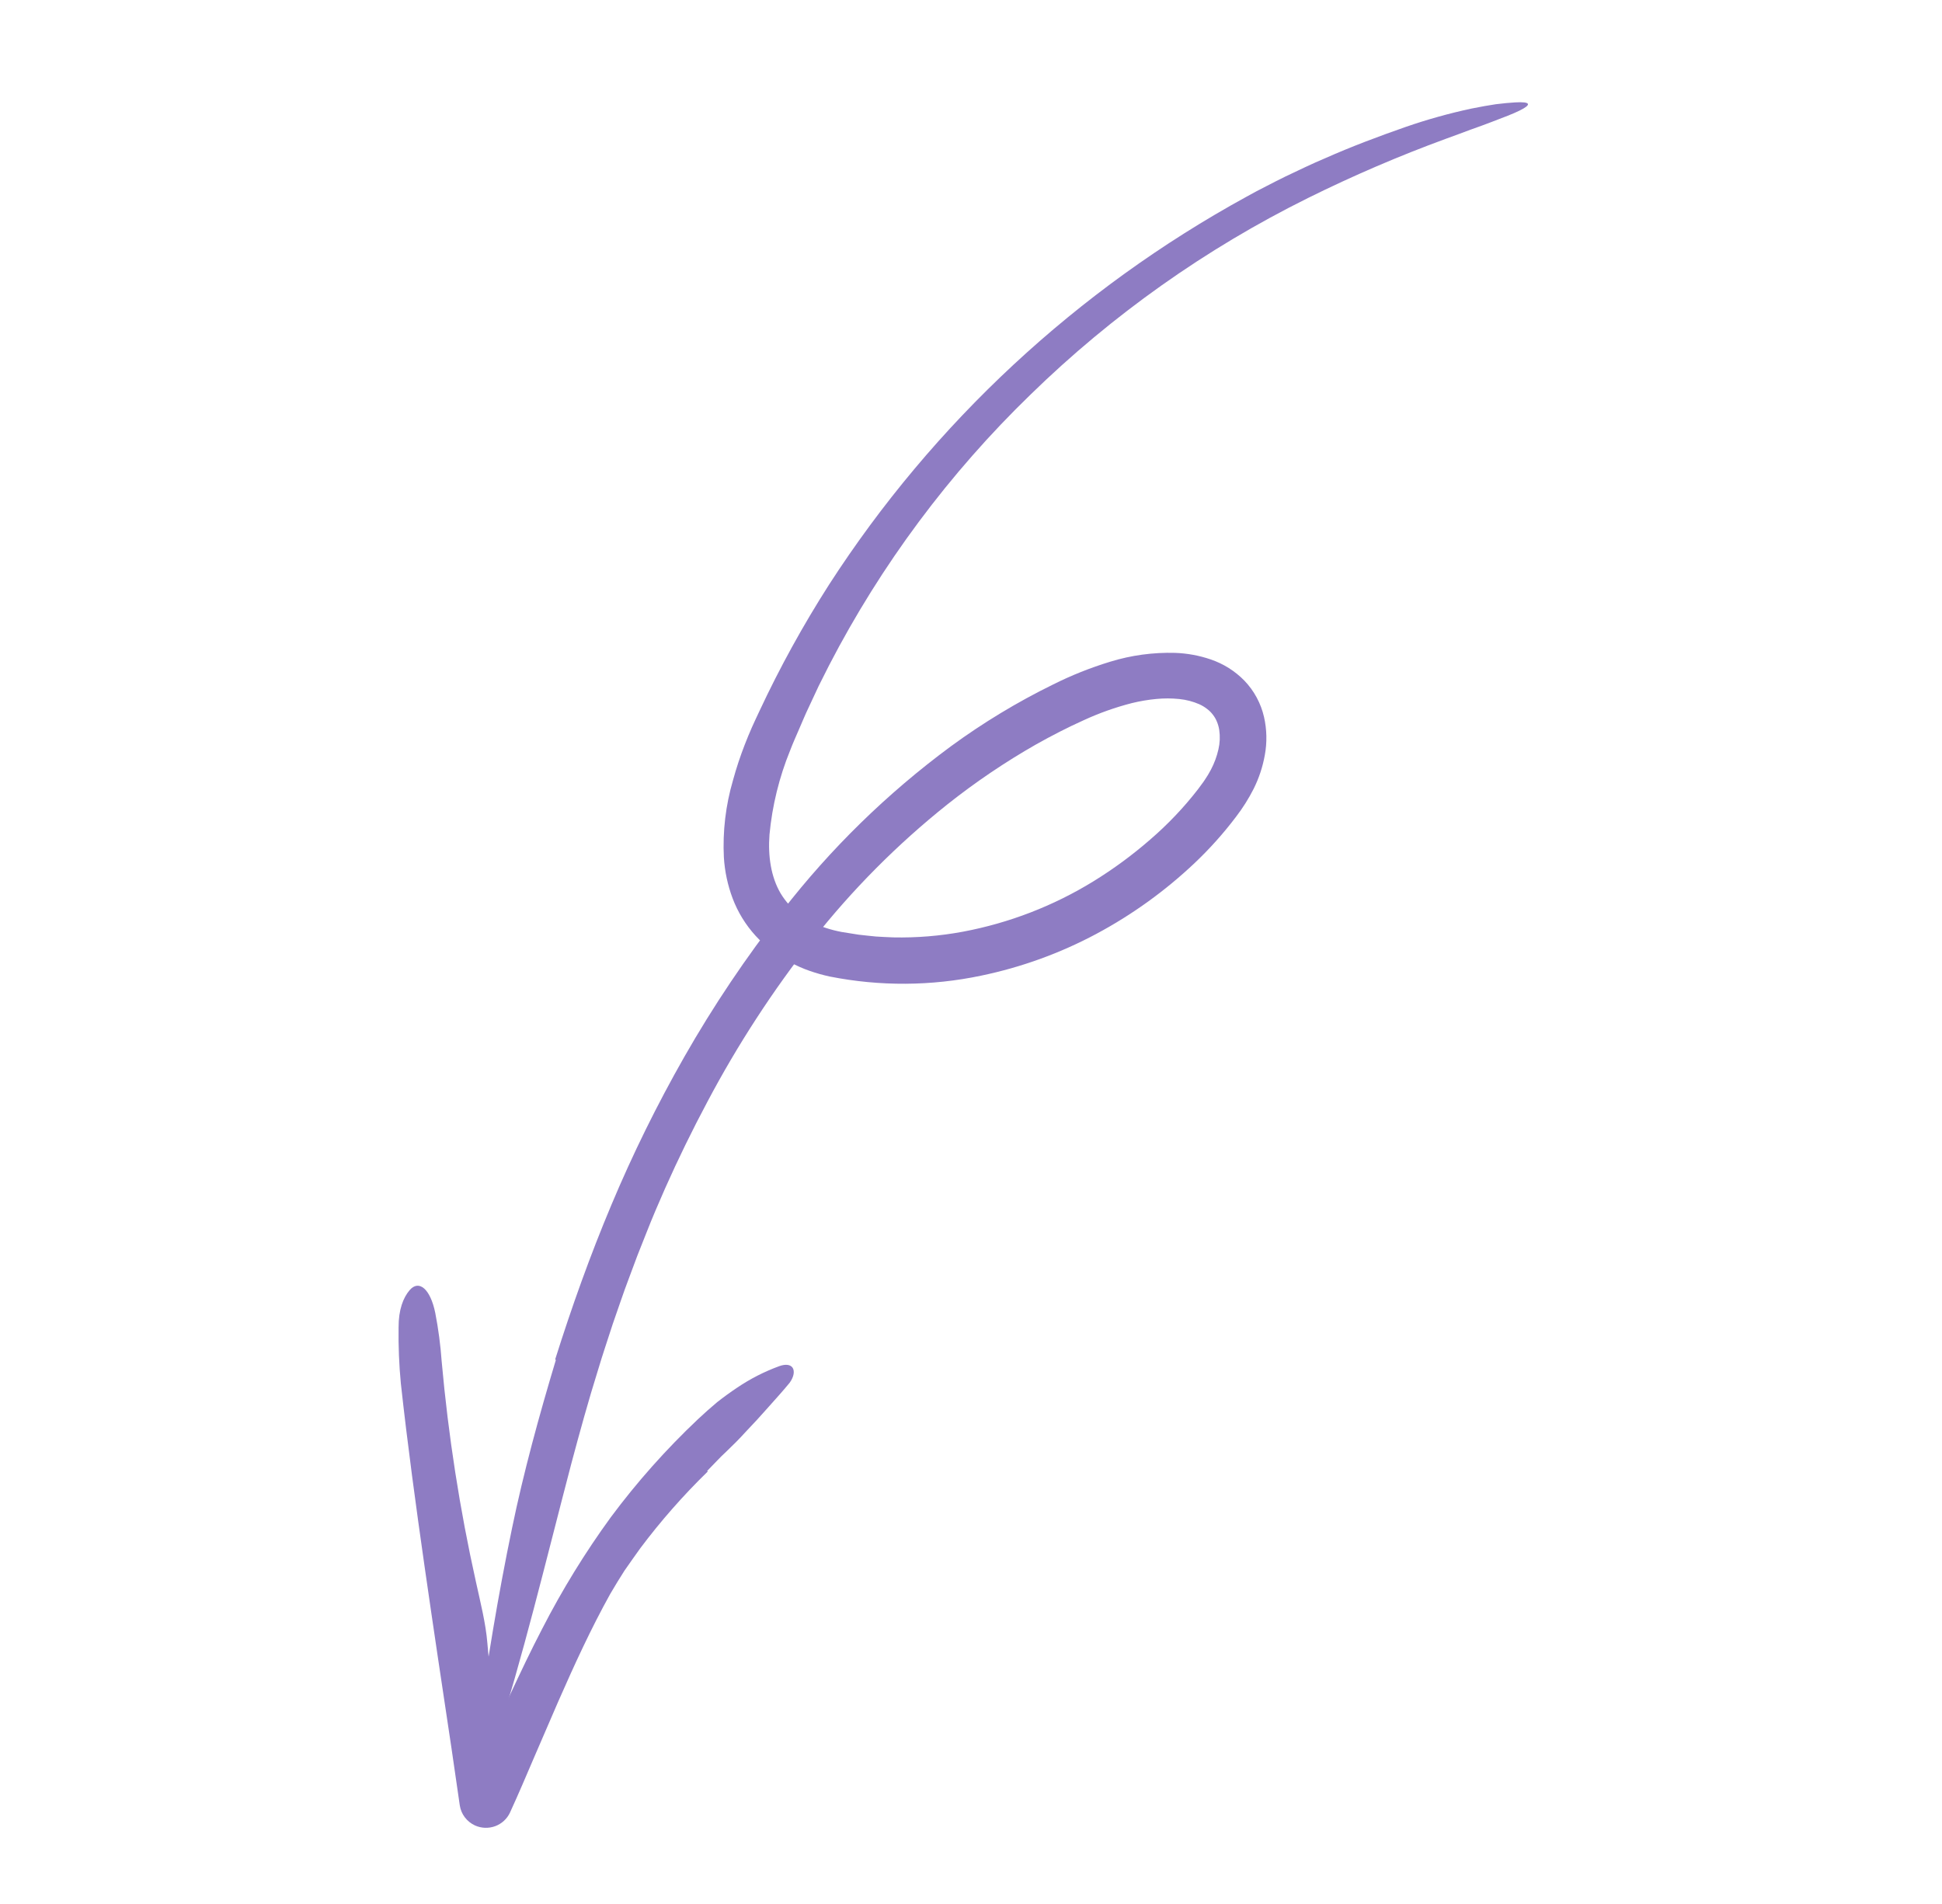 <svg width="102" height="100" viewBox="0 0 102 100" fill="none" xmlns="http://www.w3.org/2000/svg">
<path d="M29.161 71.394C30.025 68.655 30.993 65.941 32.112 63.283C33.231 60.618 34.509 58.023 35.941 55.51C37.467 52.834 39.188 50.272 41.09 47.843C43.624 44.572 46.603 41.663 49.941 39.199C51.628 37.964 53.421 36.878 55.301 35.956C56.268 35.471 57.275 35.069 58.311 34.754C59.415 34.414 60.567 34.258 61.723 34.29C62.358 34.312 62.986 34.428 63.587 34.633C64.26 34.861 64.869 35.245 65.363 35.752C65.871 36.283 66.226 36.941 66.39 37.654C66.54 38.313 66.555 38.995 66.432 39.659C66.322 40.274 66.125 40.87 65.846 41.429C65.583 41.948 65.271 42.442 64.916 42.904C64.266 43.764 63.545 44.571 62.761 45.314C61.211 46.784 59.469 48.04 57.581 49.05C55.686 50.063 53.653 50.801 51.545 51.24C48.922 51.794 46.212 51.811 43.582 51.289C43.225 51.212 42.873 51.113 42.528 50.993C42.172 50.869 41.827 50.716 41.496 50.536C40.816 50.181 40.203 49.711 39.685 49.148C39.162 48.574 38.753 47.908 38.48 47.184C38.22 46.493 38.066 45.768 38.02 45.032C37.952 43.664 38.114 42.293 38.5 40.977C38.673 40.343 38.88 39.718 39.119 39.105C39.238 38.8 39.361 38.498 39.493 38.2C39.624 37.901 39.76 37.625 39.893 37.336C40.962 35.051 42.181 32.838 43.542 30.71C49.028 22.212 56.57 15.205 65.484 10.324C65.814 10.135 66.155 9.963 66.494 9.788C66.834 9.615 67.17 9.435 67.514 9.271C68.205 8.944 68.891 8.609 69.594 8.314C70.987 7.695 72.412 7.162 73.829 6.667C74.961 6.275 76.116 5.953 77.288 5.702C77.764 5.607 78.188 5.529 78.567 5.474C78.948 5.427 79.282 5.395 79.574 5.378C80.422 5.329 80.454 5.494 79.803 5.813C79.64 5.893 79.434 5.982 79.187 6.08C78.94 6.175 78.654 6.286 78.329 6.411C78.005 6.536 77.643 6.668 77.242 6.809C76.844 6.958 76.412 7.121 75.942 7.289C73.475 8.193 71.061 9.23 68.708 10.396C63.333 13.059 58.414 16.542 54.133 20.718C49.854 24.862 46.28 29.664 43.549 34.938C43.366 35.302 43.182 35.667 42.997 36.034C42.823 36.406 42.649 36.779 42.475 37.153C42.294 37.524 42.142 37.908 41.975 38.285C41.81 38.665 41.642 39.043 41.502 39.41C40.925 40.824 40.559 42.315 40.416 43.834C40.33 44.966 40.496 46.061 40.998 46.916C41.255 47.345 41.593 47.72 41.995 48.02C42.205 48.176 42.428 48.314 42.662 48.433C42.895 48.558 43.139 48.661 43.391 48.741C43.655 48.827 43.925 48.895 44.198 48.947L45.094 49.09C45.397 49.123 45.7 49.159 46.003 49.187C46.308 49.201 46.612 49.227 46.918 49.233C48.144 49.259 49.37 49.159 50.577 48.934C53.005 48.478 55.327 47.581 57.427 46.29C58.478 45.643 59.474 44.911 60.404 44.102C61.327 43.308 62.168 42.425 62.913 41.465L63.111 41.197L63.21 41.063L63.294 40.937C63.406 40.773 63.508 40.602 63.6 40.427C63.778 40.09 63.911 39.732 63.995 39.361C64.073 39.028 64.088 38.682 64.039 38.343C64.017 38.193 63.976 38.046 63.917 37.906C63.864 37.773 63.792 37.648 63.703 37.536C63.616 37.42 63.512 37.317 63.395 37.231C63.271 37.134 63.135 37.053 62.992 36.988C62.659 36.843 62.306 36.751 61.944 36.714C61.537 36.672 61.127 36.672 60.72 36.712C60.293 36.753 59.869 36.825 59.453 36.927C58.581 37.15 57.731 37.452 56.915 37.829C56.494 38.017 56.075 38.22 55.655 38.434C55.239 38.647 54.827 38.868 54.419 39.097C52.788 40.027 51.231 41.08 49.762 42.246C47.13 44.344 44.752 46.737 42.675 49.377C40.587 52.034 38.742 54.87 37.163 57.851C36.367 59.343 35.624 60.863 34.935 62.411C34.593 63.186 34.259 63.963 33.95 64.753L33.481 65.935L33.036 67.127C32.733 67.919 32.471 68.727 32.187 69.527C31.928 70.336 31.651 71.139 31.41 71.954C30.901 73.577 30.45 75.218 30.01 76.863C28.632 82.122 27.44 87.127 26.01 91.518C25.355 93.537 24.793 93.29 25.096 90.856C25.565 87.418 26.154 83.821 26.895 80.258C27.499 77.328 28.316 74.354 29.194 71.431C29.182 71.419 29.172 71.408 29.161 71.394Z" fill="#8E7CC3"/>
<path d="M37.171 77.288C35.885 78.54 34.7 79.889 33.625 81.323C33.35 81.711 33.07 82.099 32.799 82.493C32.542 82.897 32.29 83.305 32.05 83.718C31.045 85.526 30.173 87.426 29.326 89.354L28.069 92.263C27.651 93.235 27.239 94.216 26.794 95.181L26.788 95.195C26.635 95.527 26.355 95.785 26.01 95.913C25.664 96.04 25.282 96.027 24.947 95.875C24.736 95.778 24.552 95.631 24.413 95.447C24.274 95.263 24.183 95.047 24.149 94.819L23.72 91.863C23.24 88.679 22.762 85.491 22.303 82.294C21.846 79.098 21.408 75.892 21.054 72.662C20.96 71.683 20.921 70.699 20.935 69.716C20.933 68.782 21.178 68.157 21.513 67.763C22.004 67.189 22.607 67.694 22.863 68.964C23.026 69.802 23.137 70.65 23.198 71.501C23.547 75.4 24.149 79.273 25.001 83.096C25.232 84.154 25.513 85.251 25.599 86.303C25.823 89.03 26.324 91.732 26.755 94.44L24.39 94.117C24.646 93.534 24.911 92.955 25.194 92.386C26.303 90.135 27.298 87.806 28.479 85.543C29.526 83.502 30.73 81.544 32.082 79.686C33.454 77.842 34.985 76.12 36.659 74.539C36.992 74.227 37.328 73.928 37.667 73.644C38.015 73.371 38.367 73.116 38.722 72.879C39.408 72.416 40.149 72.037 40.928 71.753C41.276 71.627 41.526 71.675 41.633 71.841C41.737 72.003 41.712 72.298 41.473 72.627C41.113 73.068 40.723 73.493 40.338 73.927C39.957 74.363 39.561 74.79 39.161 75.208C38.845 75.561 38.504 75.898 38.157 76.231L37.895 76.48L37.644 76.737C37.477 76.909 37.311 77.081 37.145 77.253L37.171 77.288Z" fill="#8E7CC3"/>
</svg>
